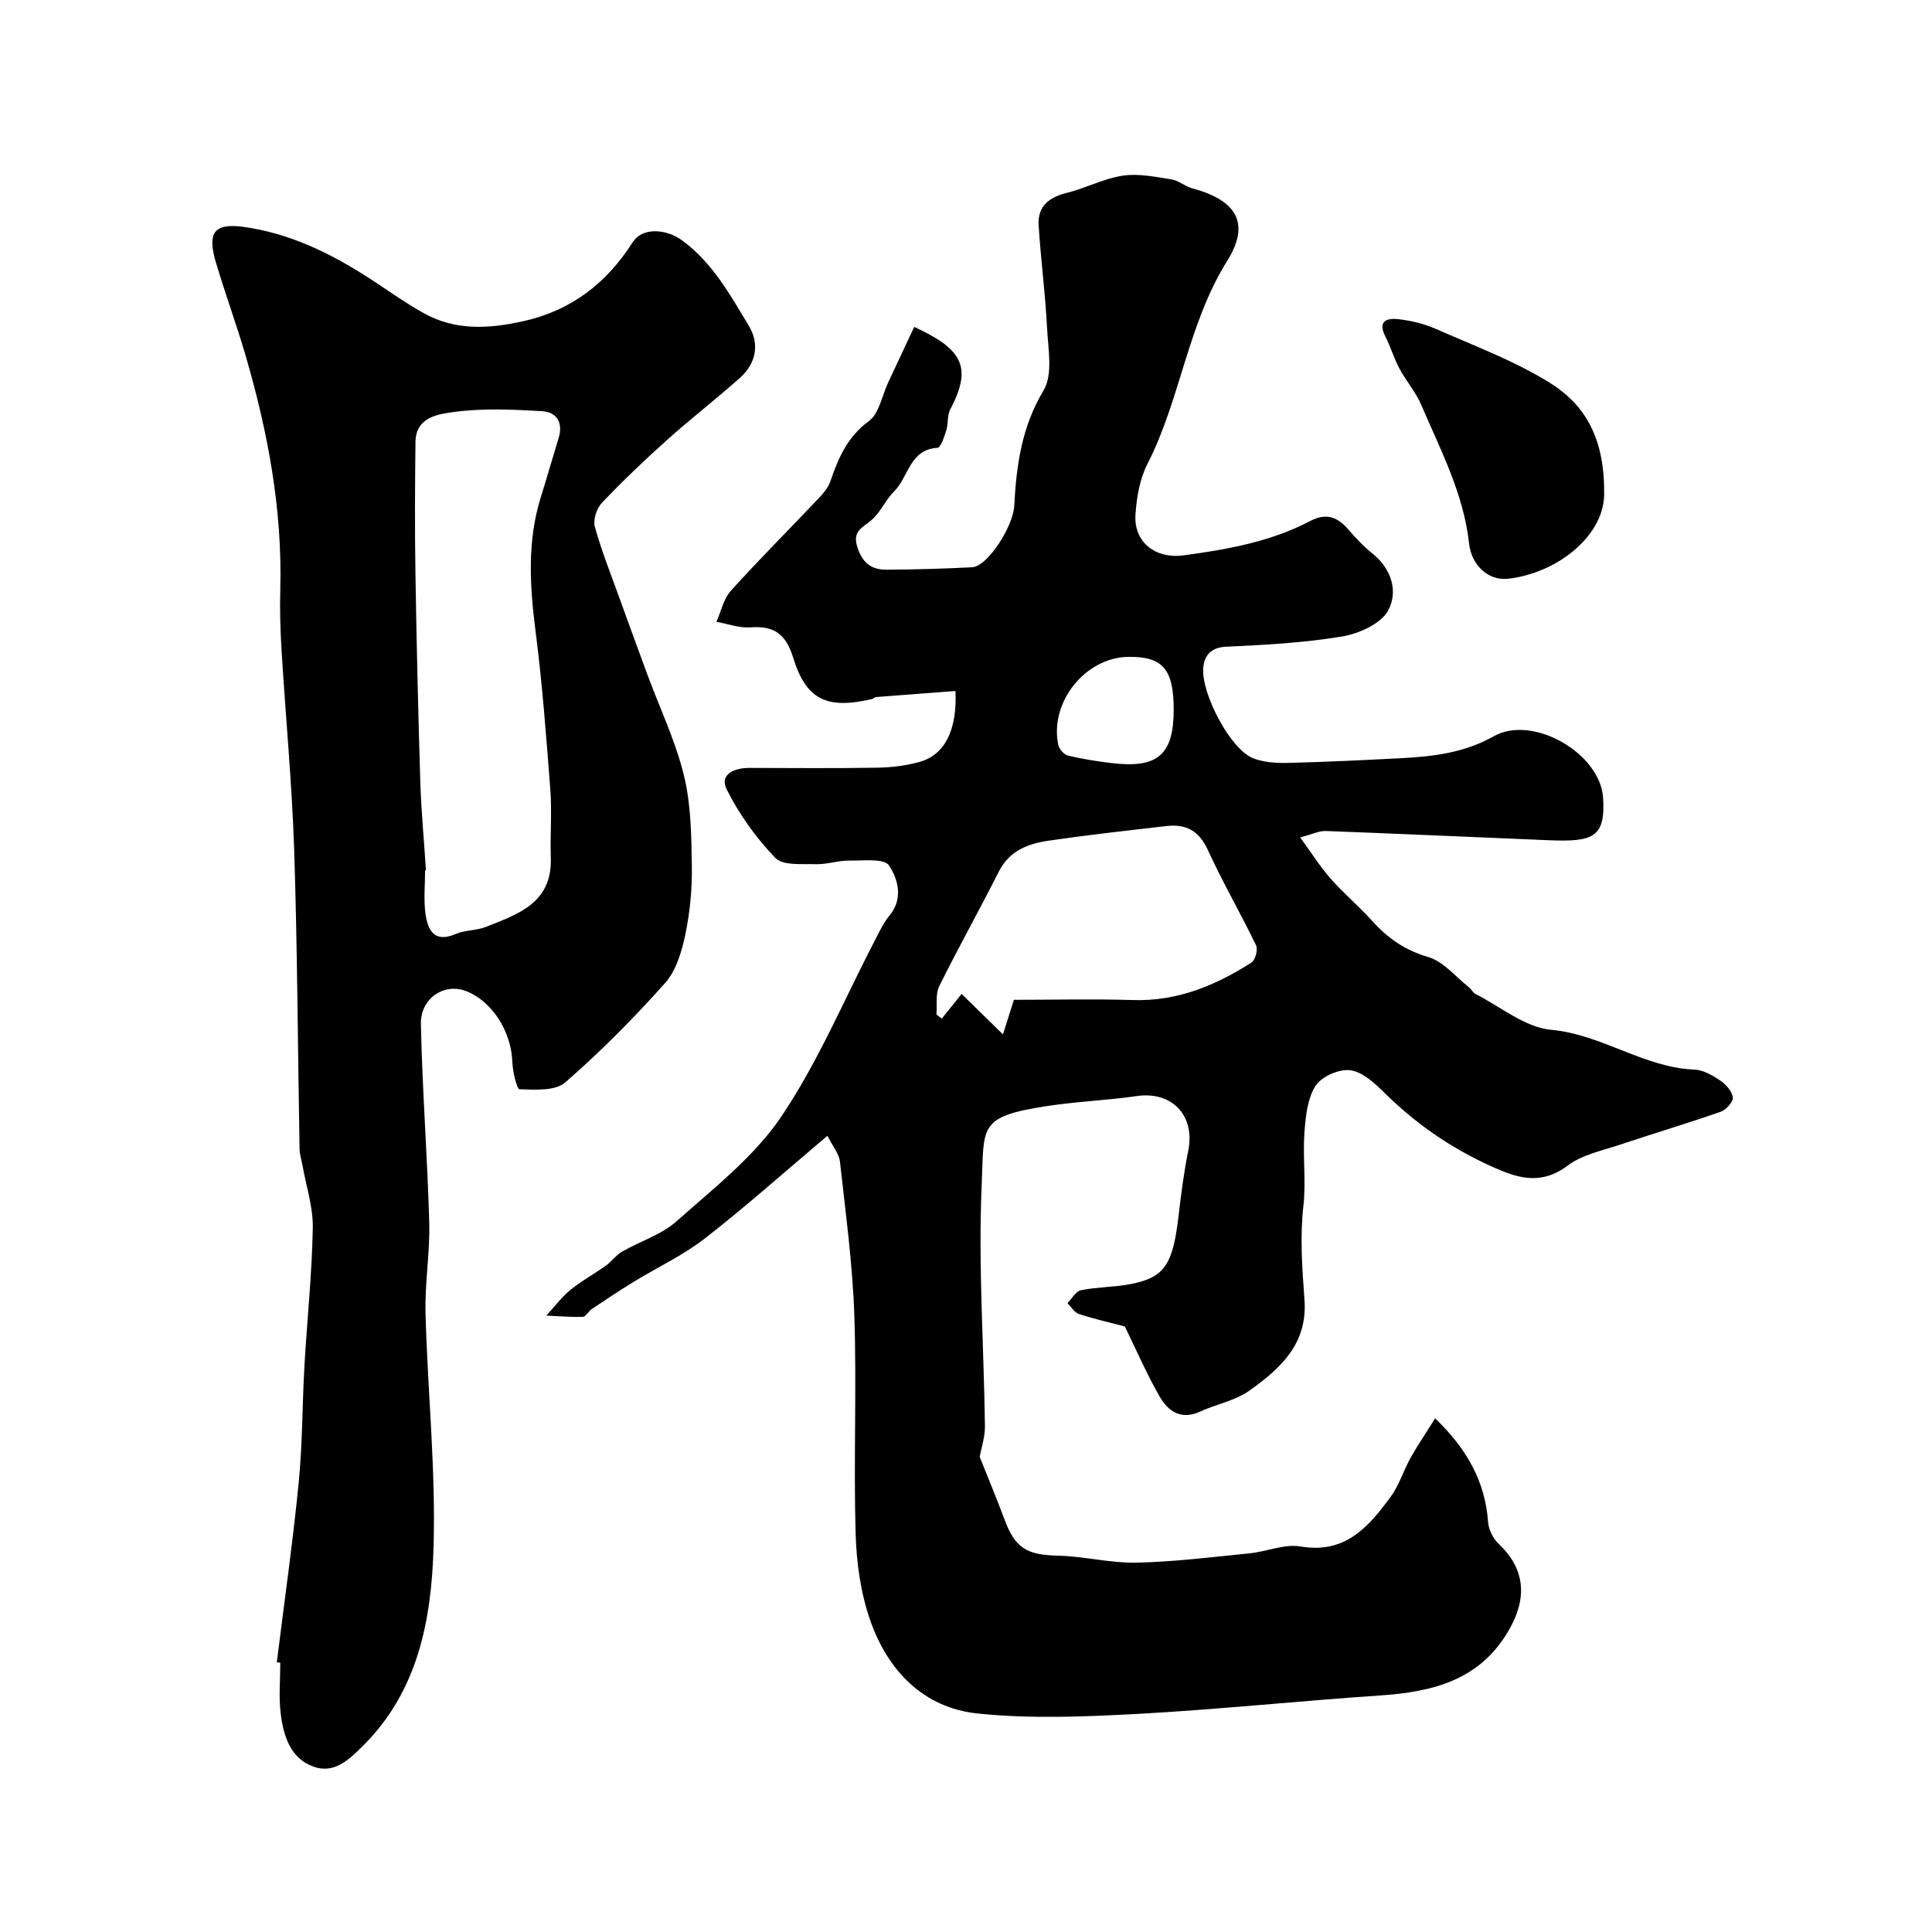 <svg enable-background="new 0 0 400 400" viewBox="0 0 400 400" xmlns="http://www.w3.org/2000/svg"><g fill="#010000"><path d="m297.13 293.65c6.48 6.25 10.36 12.97 10.96 21.47.11 1.59 1.07 3.47 2.25 4.58 5.3 5.01 5.87 10.87 2.36 17.26-5.99 10.91-15.95 13.33-27.13 14.08-16.72 1.13-33.41 2.9-50.14 3.81-10.99.59-22.13 1.04-33.04-.09-11.18-1.16-18.55-8.86-22.19-19.19-2.02-5.74-2.89-12.12-3.06-18.24-.42-14.98.24-30-.26-44.98-.36-10.64-1.81-21.26-2.98-31.86-.18-1.6-1.46-3.09-2.59-5.34-8.79 7.42-16.86 14.63-25.37 21.25-4.54 3.53-9.89 6.01-14.83 9.04-2.91 1.79-5.76 3.69-8.6 5.59-.68.45-1.2 1.58-1.83 1.6-2.51.09-5.04-.14-7.56-.25 1.63-1.78 3.09-3.76 4.93-5.28 2.29-1.88 4.94-3.31 7.36-5.04 1.2-.86 2.11-2.18 3.37-2.91 3.75-2.17 8.17-3.51 11.32-6.32 7.62-6.79 16.02-13.31 21.63-21.61 7.68-11.39 13.06-24.33 19.44-36.59.9-1.73 1.74-3.57 2.97-5.05 2.97-3.55 1.74-7.63-.07-10.39-1-1.52-5.44-.98-8.34-1.01-2.27-.02-4.55.81-6.81.74-2.88-.09-6.82.34-8.4-1.3-4-4.16-7.5-9.05-10.08-14.21-1.53-3.06 1.58-4.43 4.66-4.42 8.86.02 17.72.1 26.58-.05 2.92-.05 5.91-.41 8.72-1.2 5.22-1.47 7.79-6.59 7.42-14.67-5.47.41-10.95.81-16.43 1.25-.31.02-.58.34-.9.42-9.22 2.14-13.58.2-16.26-8.54-1.51-4.92-3.93-6.68-8.86-6.31-2.3.17-4.69-.73-7.04-1.15.97-2.16 1.47-4.74 2.98-6.42 5.92-6.56 12.18-12.81 18.26-19.23.94-1 1.91-2.16 2.34-3.42 1.65-4.81 3.5-9.19 7.96-12.47 2.16-1.58 2.74-5.31 4.04-8.06 1.8-3.83 3.59-7.65 5.37-11.46 9.84 4.56 12.17 8.18 7.45 17.1-.65 1.22-.37 2.9-.8 4.28-.42 1.33-1.14 3.61-1.84 3.65-5.77.36-5.97 6.05-8.95 9-1.8 1.78-2.84 4.38-4.74 6-1.91 1.62-4.02 2.23-2.84 5.73 1.12 3.34 3.06 4.53 6.07 4.51 5.89-.04 11.79-.2 17.67-.51 3.13-.17 8.46-8.35 8.69-12.73.44-8.33 1.52-16.29 6.06-23.86 2-3.33.94-8.7.72-13.11-.35-7.05-1.3-14.07-1.73-21.12-.24-3.89 2.13-5.78 5.83-6.69 3.92-.96 7.64-2.97 11.59-3.56 3.25-.49 6.74.25 10.07.77 1.5.23 2.83 1.46 4.33 1.86 9.01 2.41 12.15 7.11 7.22 15.01-8.2 13.13-9.65 28.6-16.53 42.08-1.58 3.09-2.22 6.87-2.46 10.39-.4 5.88 4.24 9.28 9.99 8.5 9.08-1.23 18.02-2.82 26.21-7.12 3.27-1.72 5.59-.85 7.82 1.71 1.53 1.75 3.13 3.51 4.94 4.94 4.08 3.23 5.48 8 3.34 11.9-1.52 2.77-6.06 4.79-9.54 5.37-7.92 1.32-16.01 1.74-24.06 2.12-3.37.16-4.55 2.16-4.68 4.6-.29 5.23 5.6 16.65 10.37 18.5 2.22.86 4.83 1.01 7.25.95 7.76-.19 15.52-.57 23.28-.97 6.68-.35 13.17-1.1 19.26-4.55 8.04-4.55 22.1 3.5 22.64 12.83.47 8.13-2.03 9.08-11.32 8.7-15.37-.63-30.73-1.34-46.1-1.91-1.39-.05-2.8.68-5.31 1.33 2.37 3.24 4.14 6.06 6.31 8.53 2.68 3.05 5.84 5.68 8.55 8.7 3.23 3.6 6.81 6.12 11.65 7.53 3.15.92 5.66 4.07 8.43 6.26.51.4.82 1.12 1.37 1.4 5.19 2.63 10.26 6.92 15.67 7.41 10.54.97 19.15 7.82 29.66 8.24 1.82.07 3.75 1.19 5.33 2.26 1.18.79 2.46 2.22 2.61 3.49.1.92-1.4 2.59-2.51 2.98-6.9 2.41-13.91 4.49-20.83 6.81-3.69 1.24-7.81 2.05-10.8 4.3-4.69 3.54-9.01 3.07-13.81 1.07-9.04-3.77-17.02-9.06-24.01-15.95-2.06-2.03-4.6-4.45-7.19-4.82-2.31-.33-6.01 1.28-7.24 3.22-1.71 2.69-2.07 6.45-2.31 9.81-.35 4.97.36 10.04-.2 14.98-.75 6.55-.25 13.05.22 19.51.67 9.19-5.06 14.27-11.4 18.8-2.95 2.11-6.87 2.8-10.25 4.36-3.9 1.79-6.59-.1-8.3-3.07-2.73-4.72-4.89-9.77-7.25-14.57-2.95-.78-6.28-1.53-9.5-2.58-.94-.31-1.59-1.48-2.38-2.25.93-.93 1.74-2.46 2.81-2.68 3.36-.67 6.87-.61 10.24-1.26 7.07-1.36 8.78-4.03 9.95-14.08.53-4.55 1.12-9.1 2.02-13.59 1.45-7.24-3.39-12.32-10.66-11.26-6.15.89-12.41 1.12-18.55 2.06-14.44 2.22-13.02 4.16-13.56 16.35-.74 16.58.45 33.23.67 49.86.03 2.3-.76 4.62-1.08 6.44 1.75 4.4 3.53 8.64 5.13 12.95 2.2 5.94 4.63 7.34 11.02 7.49 5.44.13 10.88 1.56 16.3 1.45 7.82-.17 15.63-1.15 23.43-1.93 3.54-.35 7.22-2 10.55-1.42 9.25 1.59 14.08-4.06 18.64-10.27 1.79-2.44 2.69-5.51 4.19-8.19 1.52-2.67 3.25-5.21 5.03-8.07zm-103.25-83.61c.37.28.74.57 1.11.85 1.52-1.89 3.03-3.77 4.1-5.11 2.6 2.55 5.23 5.12 8.56 8.38.92-2.89 1.43-4.5 2.27-7.16 8.15 0 16.41-.2 24.65.05 9.15.29 17.07-3 24.53-7.76.8-.51 1.38-2.69.96-3.56-3.22-6.67-6.94-13.1-10.03-19.83-1.83-3.99-4.59-5.34-8.59-4.87-8.12.94-16.24 1.84-24.32 3.02-4.26.62-8.14 2.06-10.34 6.43-4 7.95-8.38 15.72-12.32 23.7-.81 1.66-.42 3.9-.58 5.86zm49.12-63.13c0-8.39-2.29-11.03-9.46-10.91-8.83.15-16.21 9.32-14.46 18.12.18.89 1.15 2.09 1.96 2.29 2.97.73 6.01 1.2 9.05 1.57 9.6 1.17 12.91-1.7 12.91-11.07z"/><path d="m57.31 344.17c1.53-12.35 3.29-24.68 4.52-37.06.8-8.07.74-16.21 1.2-24.32.55-9.53 1.56-19.04 1.73-28.57.08-4.31-1.37-8.65-2.14-12.97-.2-1.12-.58-2.24-.6-3.37-.37-20.59-.44-41.19-1.11-61.78-.45-13.81-1.77-27.59-2.61-41.38-.26-4.22-.39-8.46-.27-12.68.44-16.57-2.57-32.61-7.18-48.41-1.9-6.52-4.26-12.9-6.18-19.41-1.86-6.32-.15-8.11 6.08-7.2 9.06 1.32 17.07 5.13 24.69 9.94 4.14 2.61 8.08 5.55 12.35 7.91 6.46 3.58 13.26 3.23 20.38 1.67 10.13-2.23 17.4-7.89 22.85-16.43 1.91-2.99 6.8-2.89 10.37-.22 6.19 4.61 9.82 11.22 13.66 17.59 2.25 3.74 1.5 7.76-1.84 10.74-4.9 4.37-10.12 8.4-15.01 12.78-4.69 4.2-9.26 8.55-13.59 13.11-1.09 1.14-1.85 3.52-1.45 4.97 1.37 4.96 3.3 9.77 5.05 14.62 1.92 5.32 3.86 10.64 5.82 15.95 2.57 6.95 5.82 13.74 7.57 20.89 1.48 6.05 1.54 12.51 1.64 18.79.07 4.73-.39 9.57-1.36 14.2-.74 3.51-1.9 7.45-4.2 10.02-6.47 7.25-13.35 14.2-20.67 20.57-2.07 1.8-6.24 1.48-9.43 1.4-.57-.01-1.43-3.63-1.5-5.6-.21-6.32-4.14-12.6-9.59-14.73-4.47-1.74-9.46 1.44-9.35 6.84.29 13.71 1.35 27.39 1.73 41.1.17 6.25-.94 12.54-.77 18.79.43 16.19 2.15 32.39 1.66 48.54-.45 14.87-3.17 29.62-14.59 40.97-2.95 2.93-6 5.89-10.29 4.33-4.81-1.74-6.21-6.44-6.77-11.03-.42-3.45-.08-6.99-.08-10.49-.26-.02-.49-.05-.72-.07zm30.88-163.98c-.06 0-.12.01-.18.01 0 3-.32 6.04.08 8.98.47 3.38 1.8 6.12 6.27 4.19 1.9-.82 4.22-.68 6.16-1.44 6.71-2.64 13.84-4.96 13.52-14.34-.16-4.68.25-9.4-.1-14.06-.83-10.97-1.66-21.95-3.06-32.85-1.2-9.4-1.77-18.64 1.11-27.82 1.26-4.02 2.41-8.07 3.65-12.1 1.01-3.26-.35-5.47-3.49-5.64-6-.33-12.1-.63-18.02.16-3.25.44-8.05.97-8.11 6.24-.11 9.02-.15 18.05-.01 27.08.23 14.44.57 28.89 1.01 43.33.2 6.09.78 12.17 1.17 18.26z"/><path d="m332.12 101.74c.36 9-9.65 16.92-19.84 18.08-4.37.5-7.66-3.08-8.11-7.2-1.14-10.43-5.93-19.47-9.93-28.82-1.14-2.66-3.13-4.93-4.51-7.5-1.13-2.11-1.79-4.45-2.88-6.58-1.73-3.38.39-3.92 2.82-3.62 2.54.31 5.14.92 7.47 1.94 7.99 3.52 16.29 6.6 23.66 11.17 6.78 4.18 11.35 10.74 11.32 22.53z"/></g></svg>